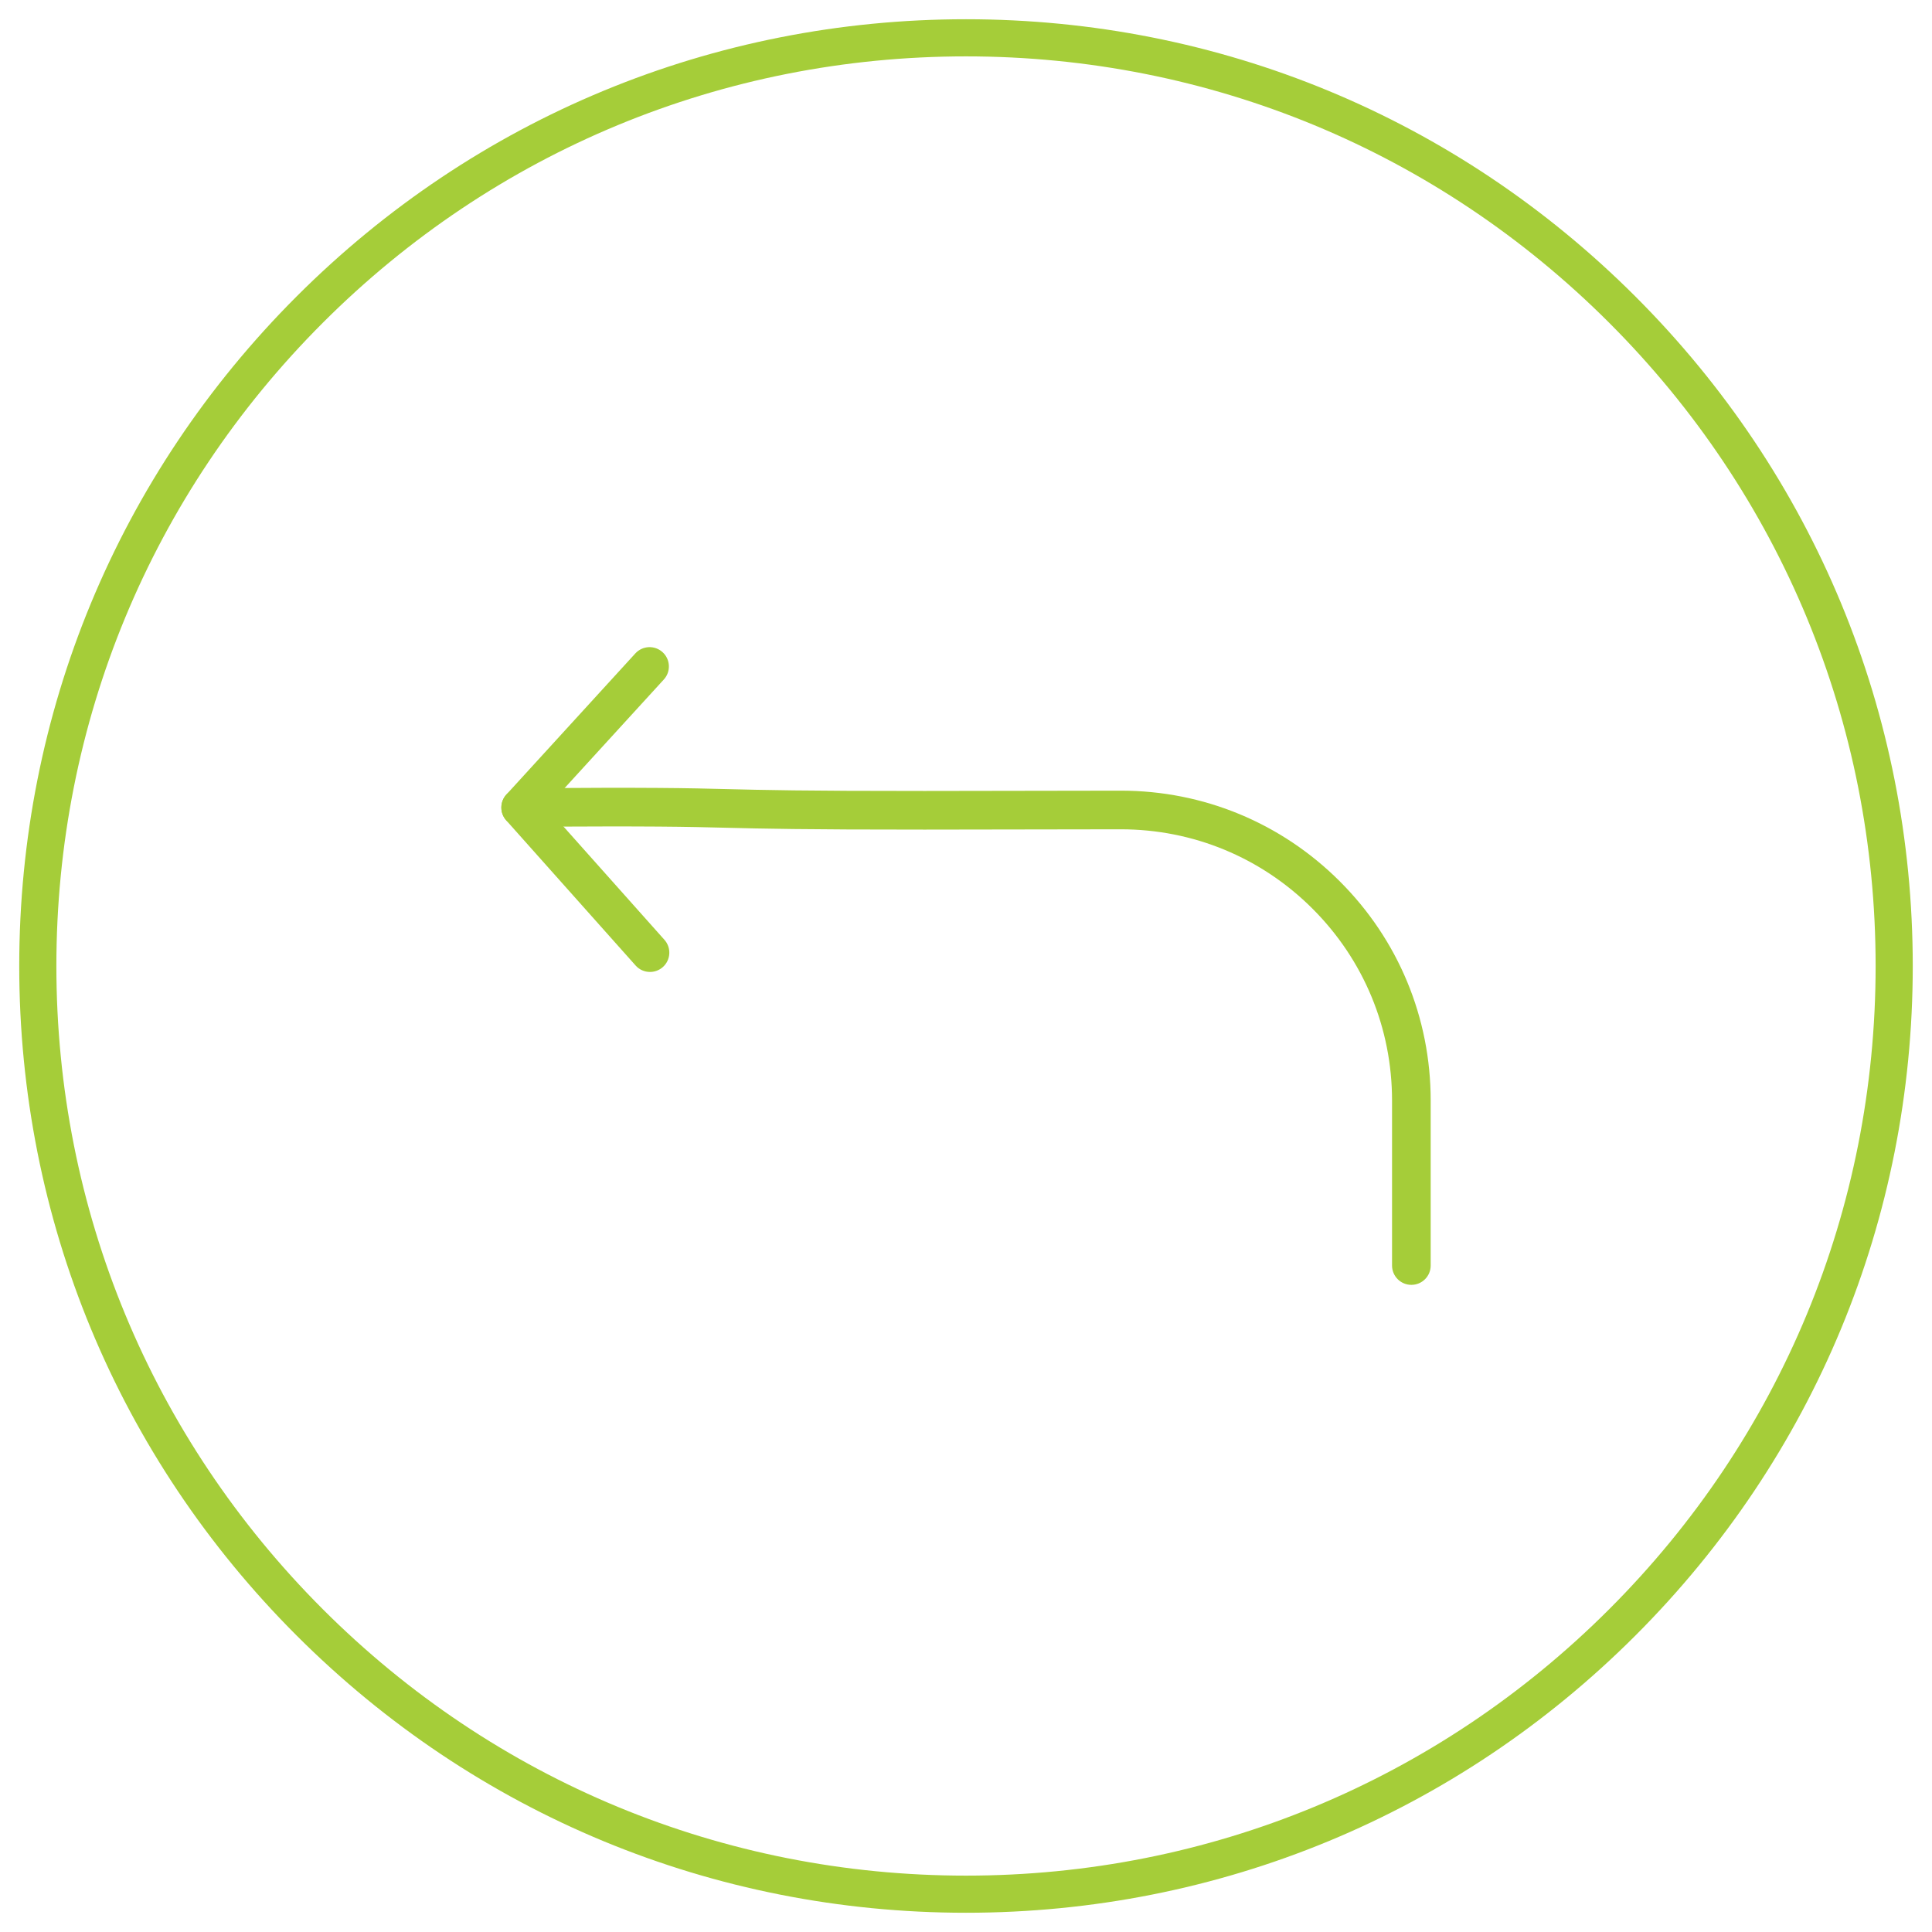 <?xml version="1.0" encoding="utf-8"?><svg xmlns="http://www.w3.org/2000/svg" xmlns:xlink="http://www.w3.org/1999/xlink" version="1.1" id="Layer_1" x="0px" y="0px" viewBox="0 0 500 500" style="enable-background:new 0 0 500 500;" xml:space="preserve"> <style type="text/css"> .st0{fill:#A5CD39;} .st1{fill:#FFF200;} .st2{fill:none;stroke:#A5CD39;stroke-width:9.615;stroke-miterlimit:10;} .st3{fill:none;stroke:#A5CD39;stroke-width:9;stroke-miterlimit:10;} .st4{fill:none;stroke:#A5CD39;stroke-width:8.965;stroke-linecap:round;stroke-miterlimit:10;} </style> <path class="st0" d="M250,495.02c-65.45,0-126.98-25.49-173.26-71.77S4.98,315.45,4.98,250S30.47,123.02,76.74,76.74 S184.55,4.98,250,4.98c65.45,0,126.98,25.49,173.26,71.77S495.02,184.55,495.02,250s-25.49,126.98-71.76,173.26 S315.45,495.02,250,495.02z M250,14.59c-62.88,0-122,24.49-166.46,68.95S14.59,187.12,14.59,250s24.49,122,68.95,166.46 S187.12,485.41,250,485.41c62.88,0,122-24.49,166.46-68.95C460.92,372,485.41,312.88,485.41,250s-24.49-122-68.95-166.46 C372,39.08,312.88,14.59,250,14.59z"></path> <g> <path class="st0" d="M365.26,332.52c-2.76,0-5-2.24-5-5v-42.69c0-18.77-7.32-36.42-20.6-49.68 c-13.26-13.24-30.87-20.53-49.61-20.53c-0.04,0-0.07,0-0.11,0l-50.66,0.08c-31.56,0.01-42.06-0.25-51.33-0.48 c-10.15-0.25-18.92-0.48-53.16-0.23c-2.75-0.03-5.02-2.2-5.04-4.96c-0.02-2.76,2.2-5.02,4.96-5.04c34.4-0.25,43.25-0.03,53.49,0.23 c9.22,0.23,19.67,0.49,51.07,0.48l50.66-0.08c0.04,0,0.08,0,0.12,0c21.4,0,41.52,8.33,56.67,23.45 c15.18,15.15,23.54,35.31,23.54,56.76v42.69C370.26,330.29,368.02,332.52,365.26,332.52z"></path> <path class="st0" d="M168.22,251.54c-1.38,0-2.75-0.56-3.73-1.67l-33.47-37.55c-1.71-1.91-1.69-4.81,0.04-6.7l33.36-36.51 c1.86-2.04,5.03-2.18,7.06-0.32c2.04,1.86,2.18,5.03,0.32,7.06l-30.32,33.18l30.47,34.19c1.84,2.06,1.66,5.22-0.41,7.06 C170.59,251.12,169.4,251.54,168.22,251.54z"></path> </g> </svg>